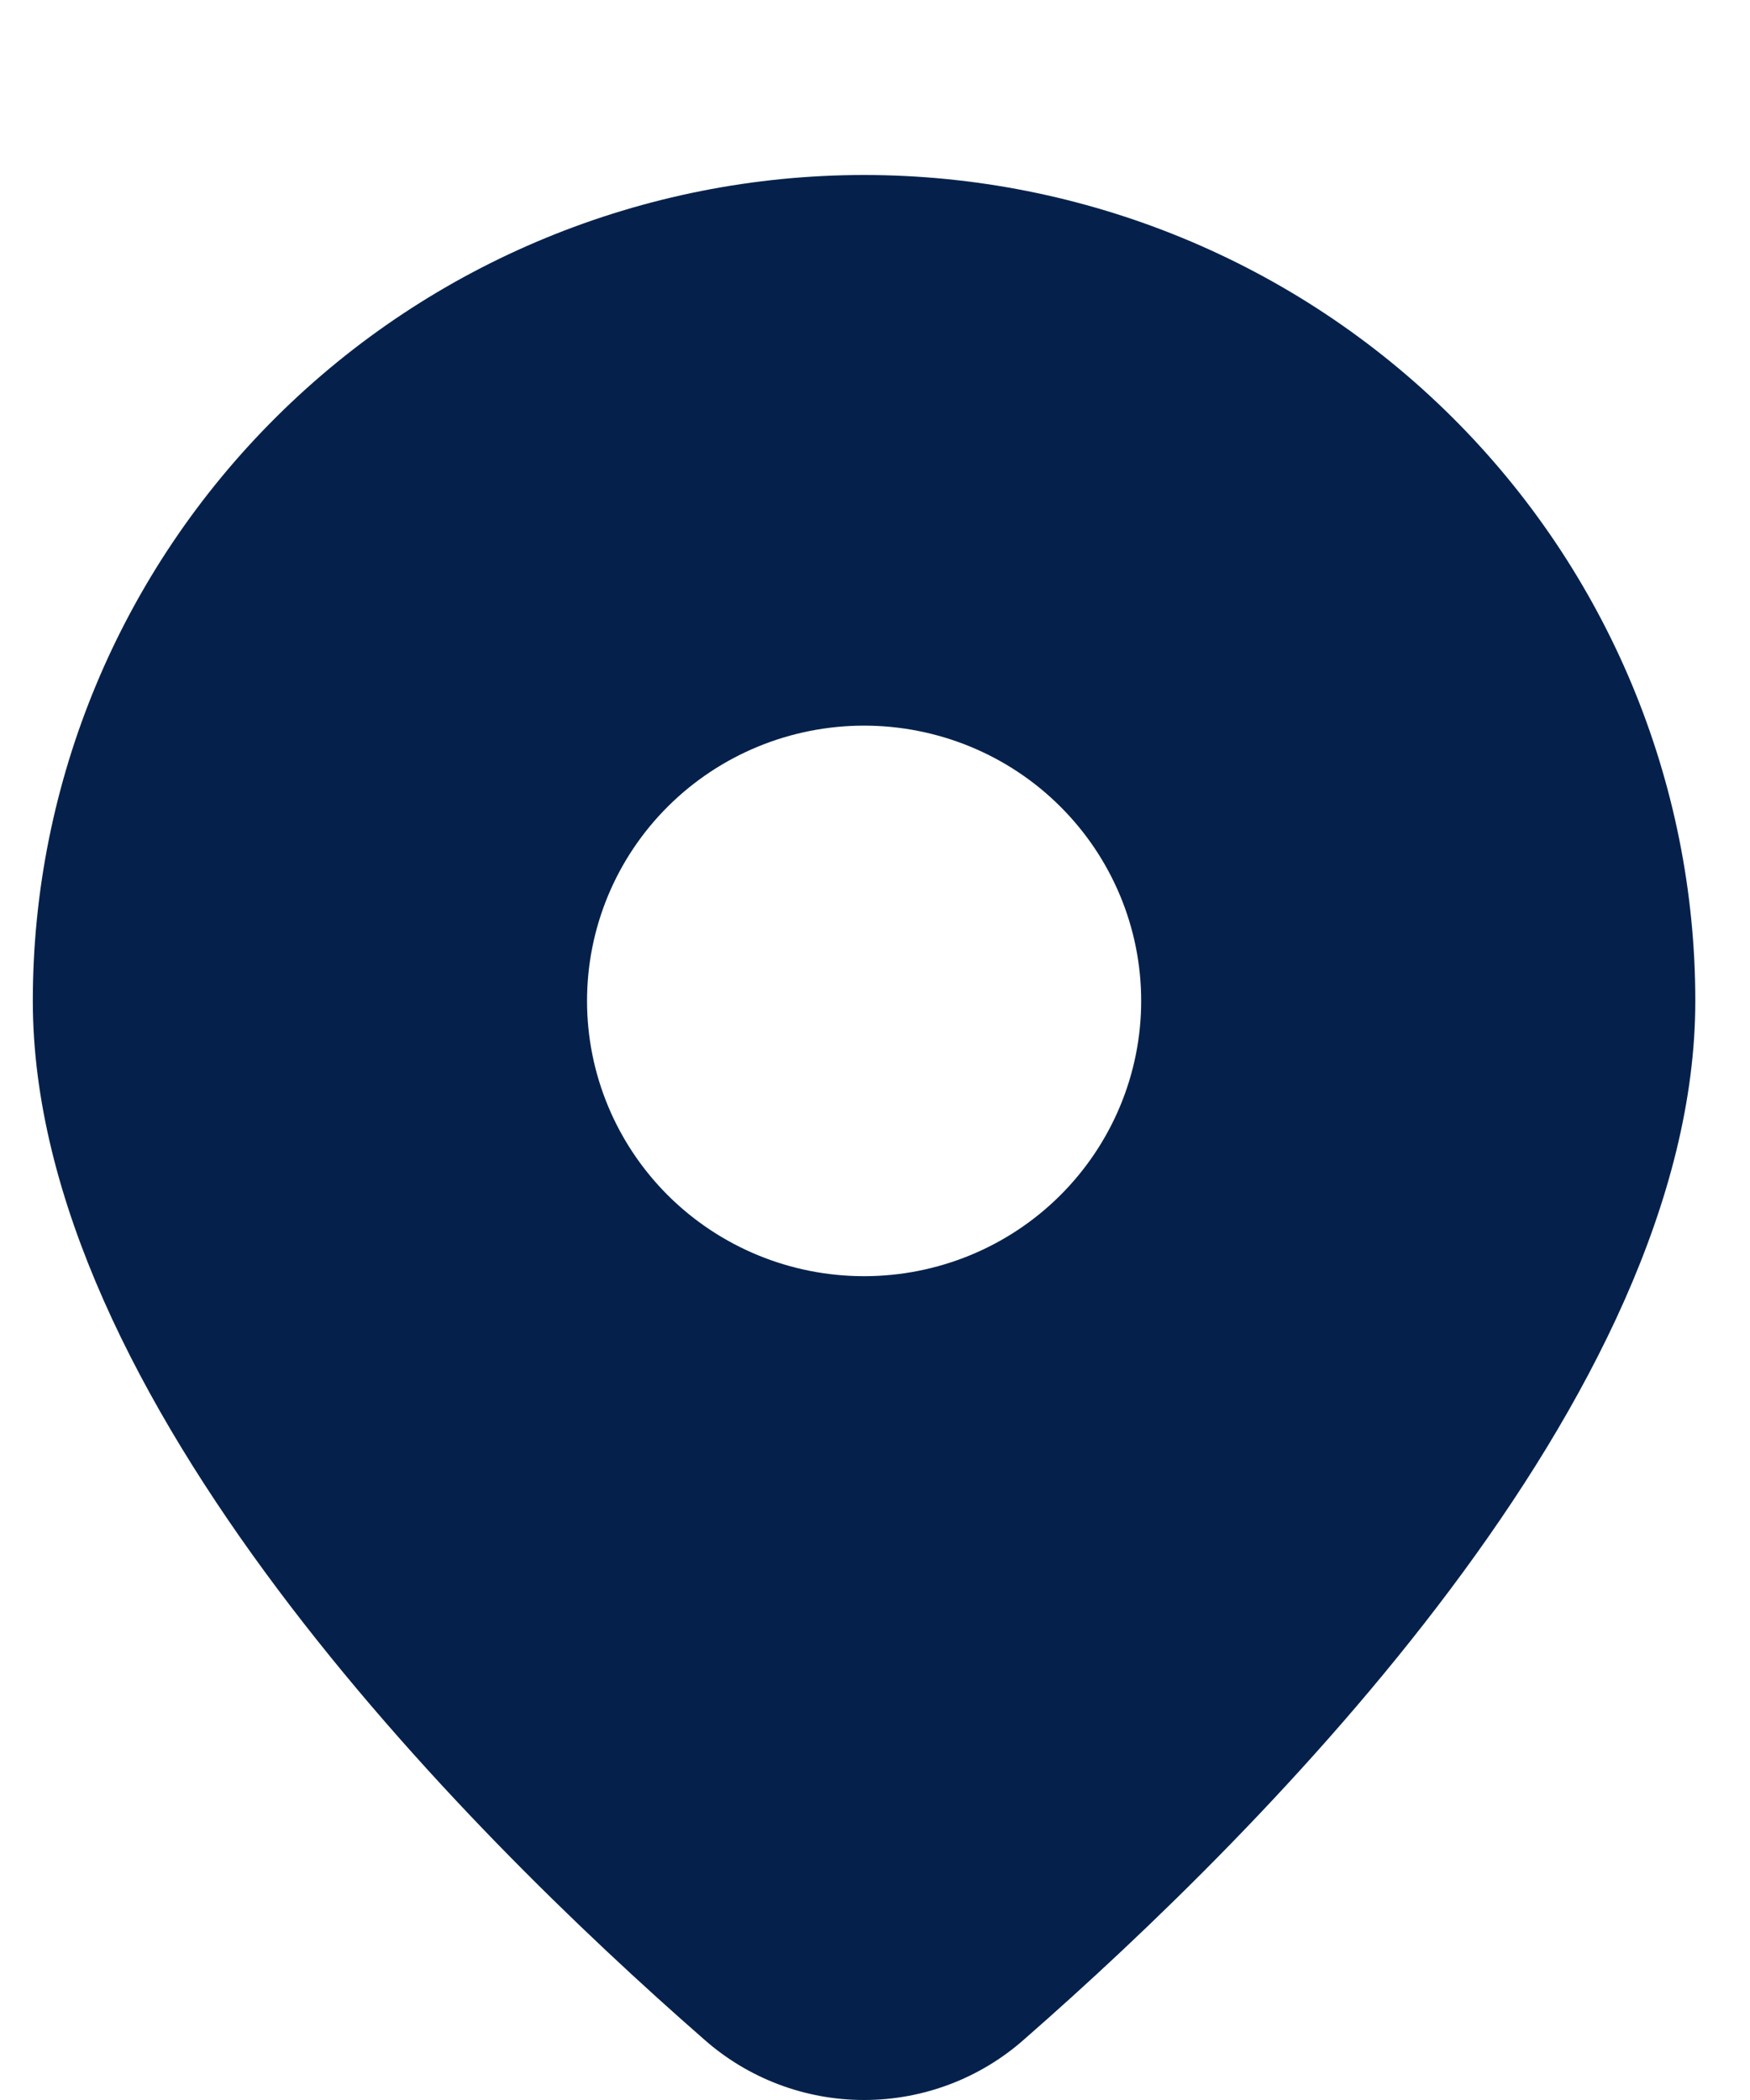 <?xml version="1.0" encoding="UTF-8"?> <svg xmlns="http://www.w3.org/2000/svg" width="20" height="24" viewBox="0 0 20 24" fill="none"><g id="fluent:location-16-filled"><path id="Vector" d="M11.706 23.306C14.465 20.893 19.375 15.963 19.375 11.439C19.375 8.935 18.374 6.535 16.593 4.765C14.811 2.994 12.395 2 9.875 2C7.356 2 4.939 2.994 3.158 4.765C1.376 6.535 0.375 8.935 0.375 11.439C0.375 15.963 5.284 20.893 8.045 23.306C8.549 23.753 9.2 24 9.875 24C10.55 24 11.202 23.753 11.706 23.306ZM6.709 11.439C6.709 10.604 7.042 9.804 7.636 9.214C8.23 8.624 9.035 8.293 9.875 8.293C10.715 8.293 11.521 8.624 12.114 9.214C12.708 9.804 13.042 10.604 13.042 11.439C13.042 12.273 12.708 13.073 12.114 13.664C11.521 14.254 10.715 14.585 9.875 14.585C9.035 14.585 8.23 14.254 7.636 13.664C7.042 13.073 6.709 12.273 6.709 11.439Z" fill="#05214B"></path></g></svg> 
